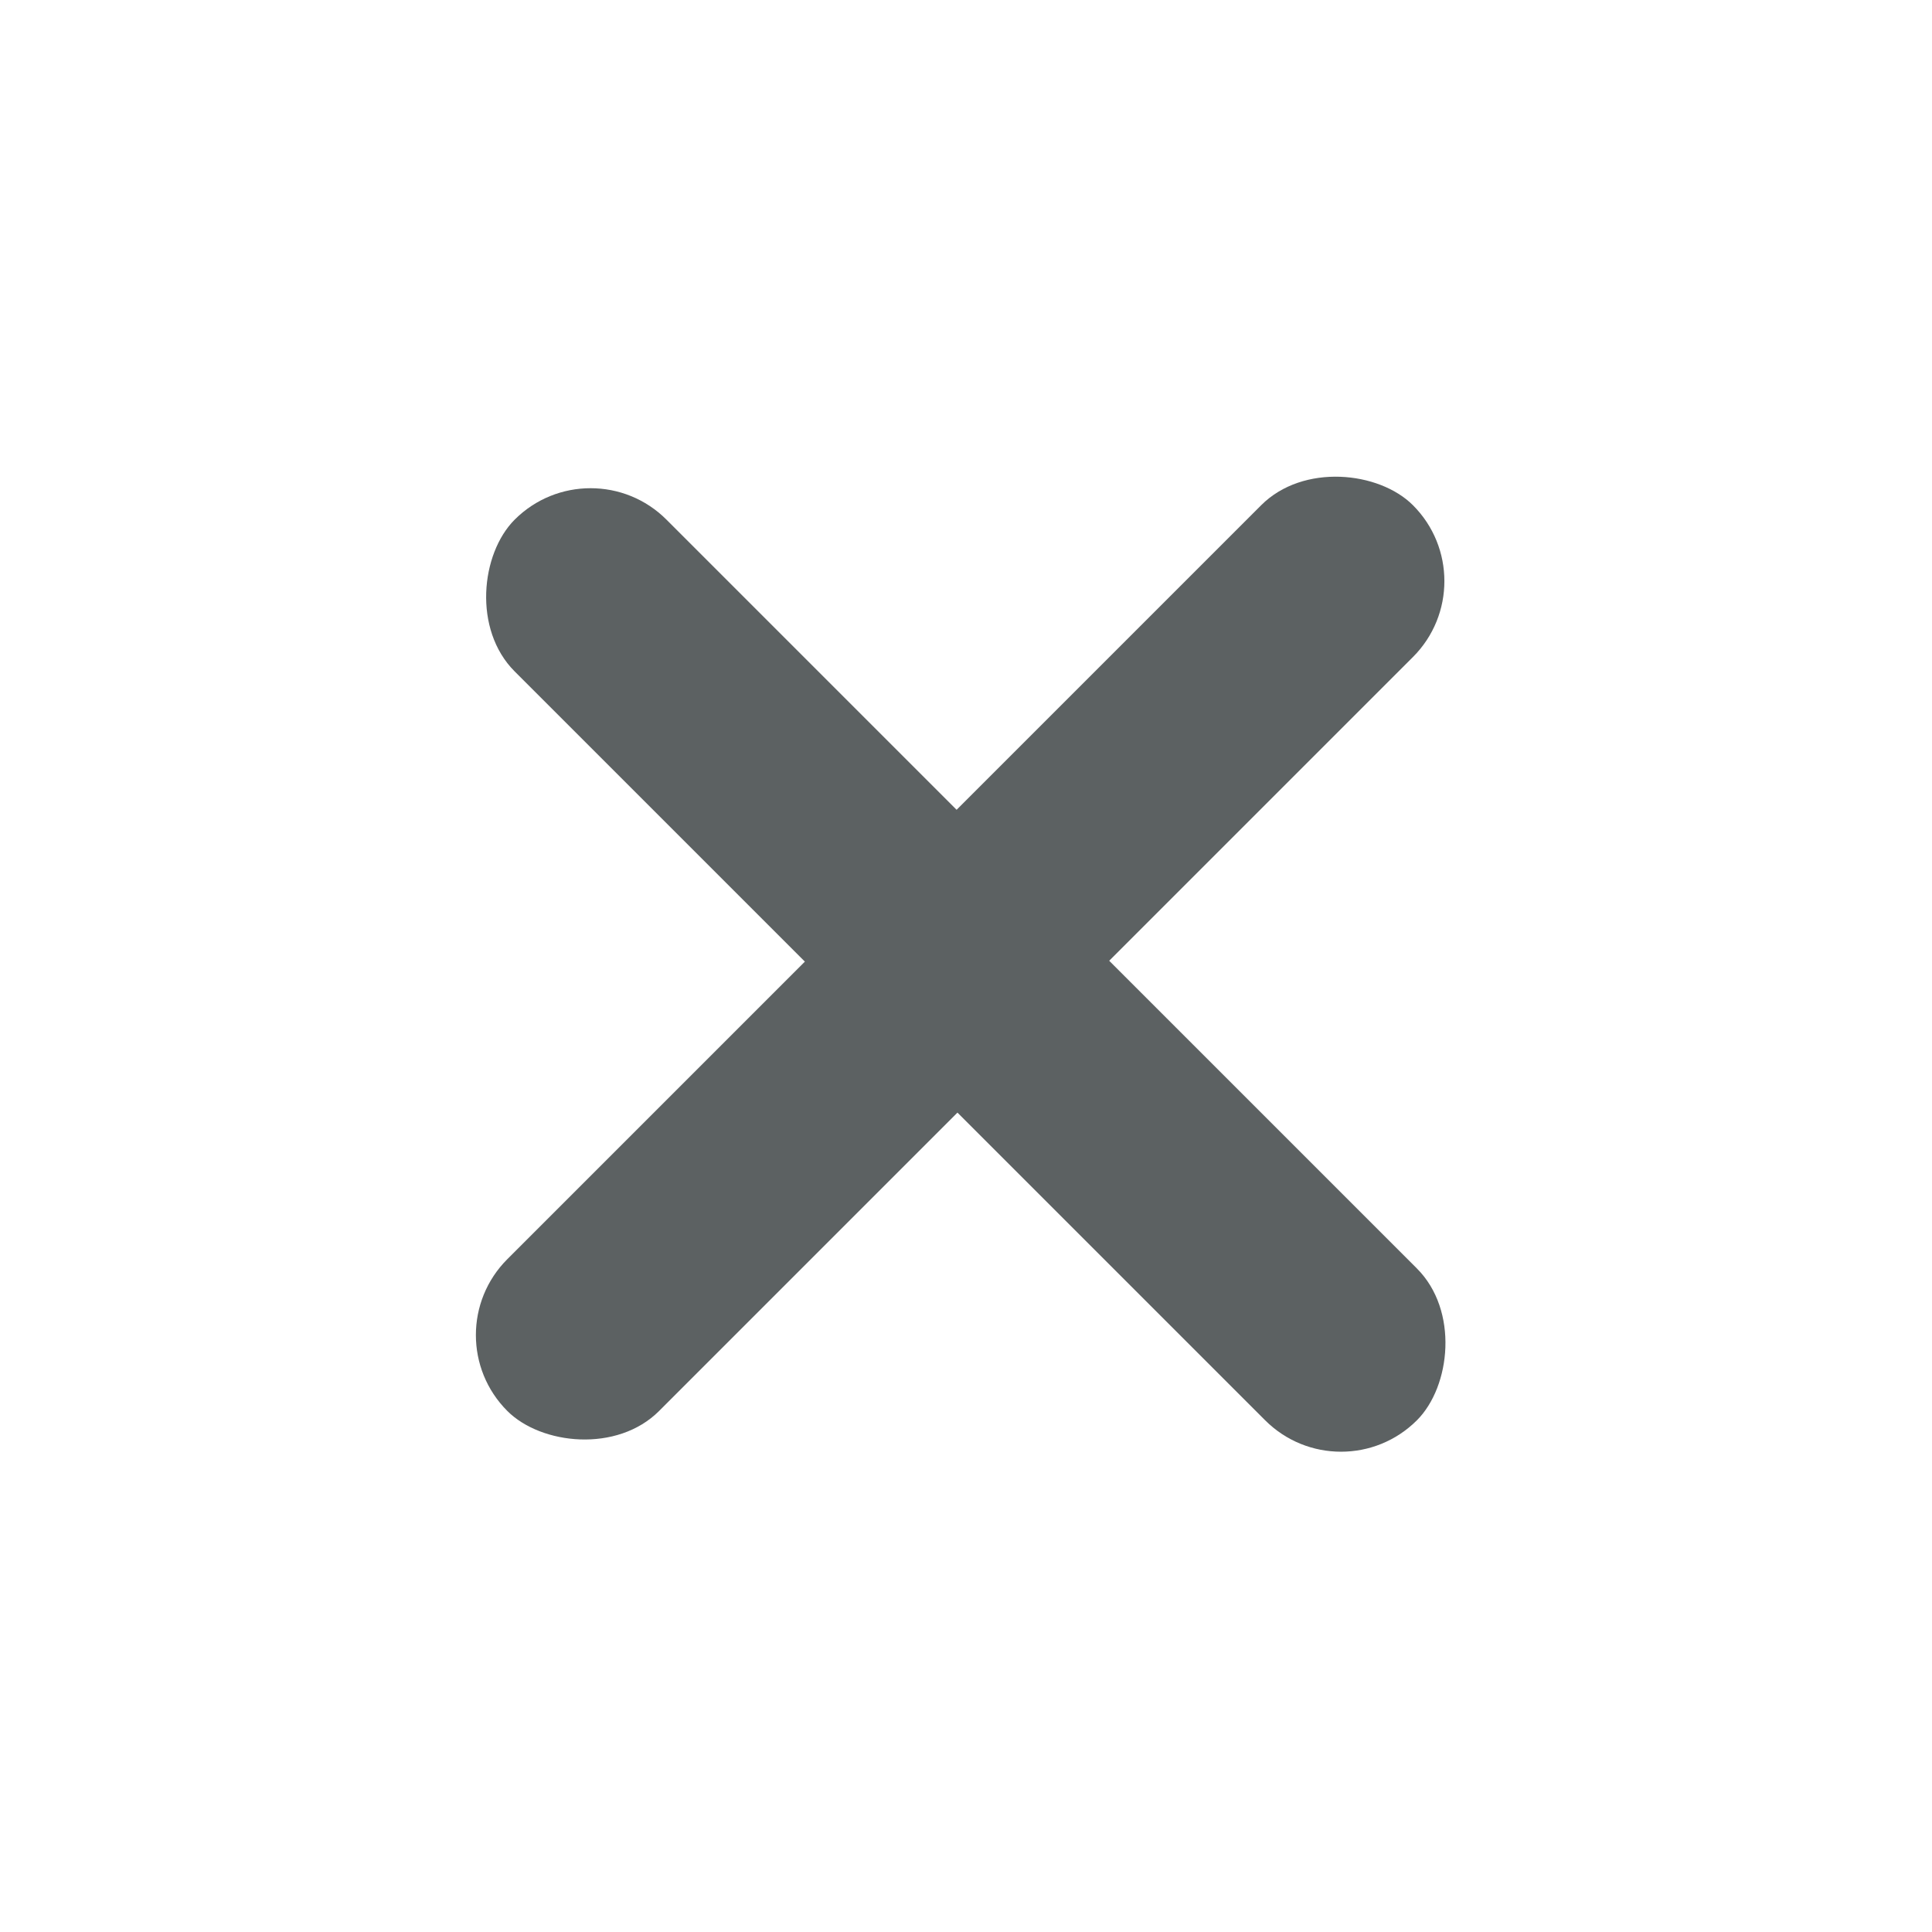 <?xml version="1.0" encoding="UTF-8"?> <svg xmlns="http://www.w3.org/2000/svg" width="36" height="36" viewBox="0 0 36 36" fill="none"><rect x="24.988" y="27.879" width="13.898" height="4" rx="2" transform="rotate(-135 24.988 27.879)" fill="#5C6162"></rect><rect x="14.852" y="18.062" width="14.23" height="4" rx="2" transform="rotate(-45 14.852 18.062)" fill="#5C6162"></rect><rect x="17.77" y="20.691" width="13.568" height="4" rx="2" transform="rotate(-135 17.77 20.691)" fill="#5C6162"></rect><rect x="8.039" y="24.877" width="13.524" height="4" rx="2" transform="rotate(-45 8.039 24.877)" fill="#5C6162"></rect></svg> 
